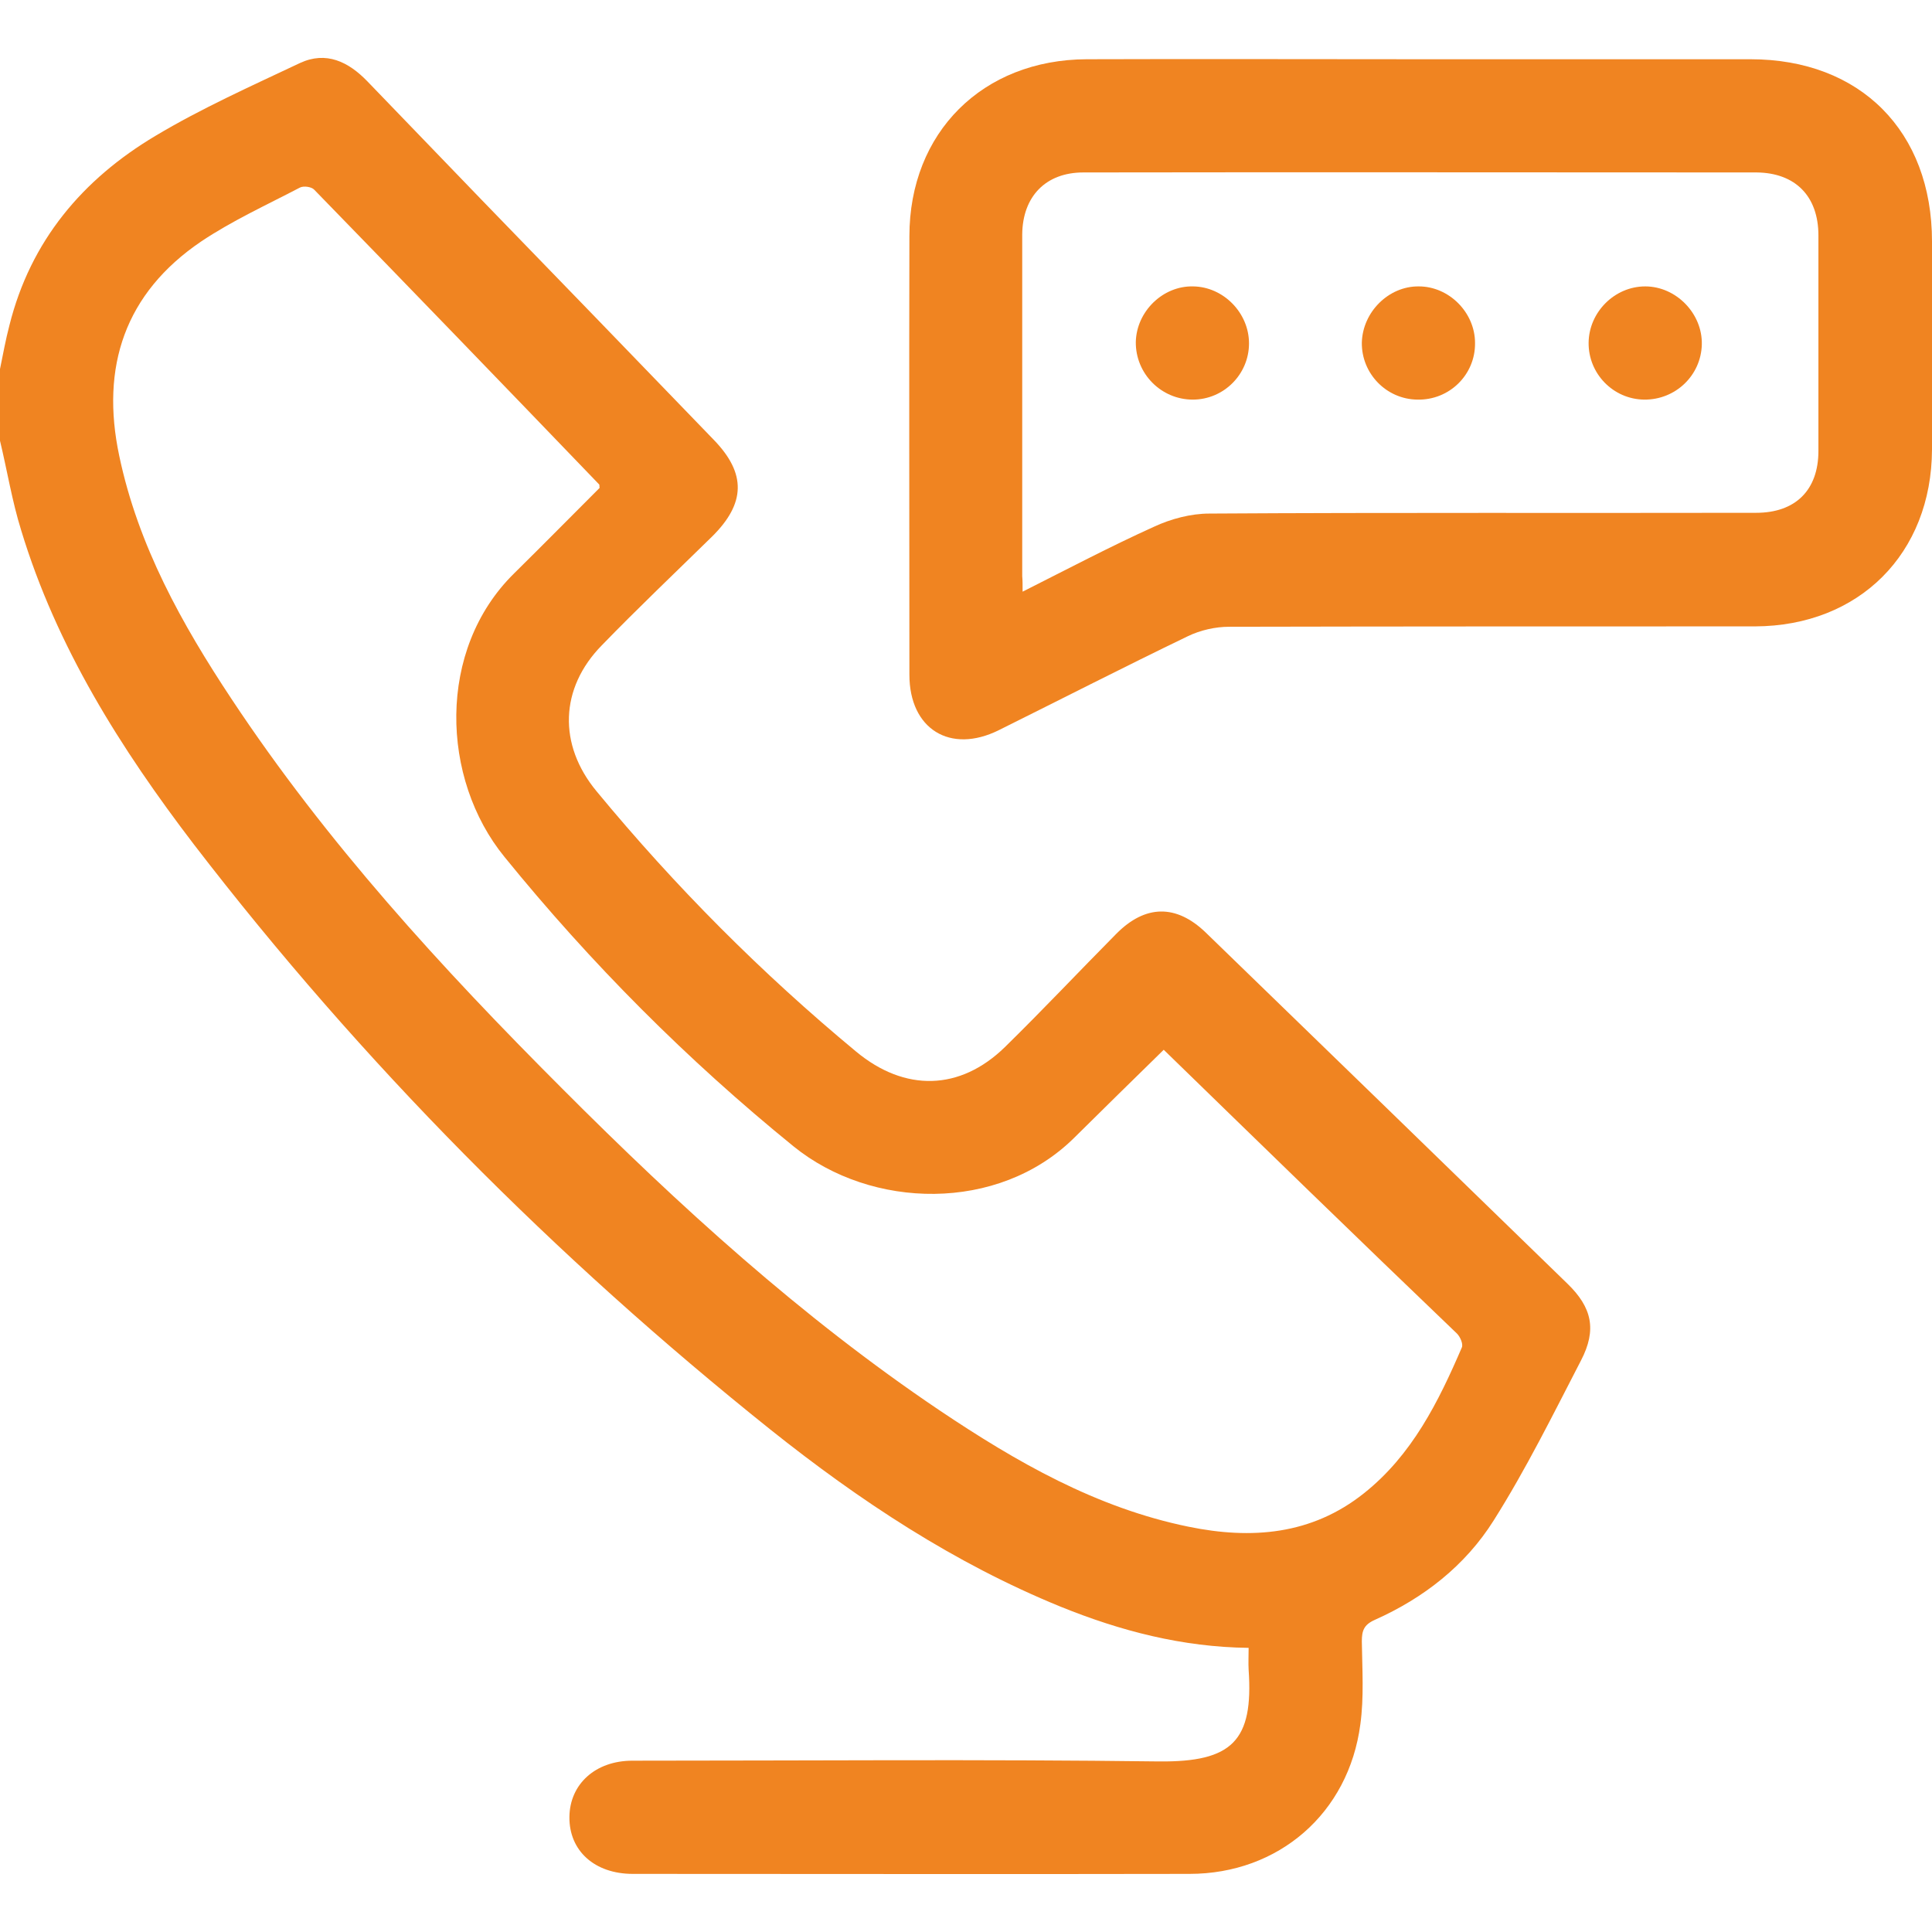 <?xml version="1.0" encoding="utf-8"?>
<!-- Generator: Adobe Illustrator 25.2.1, SVG Export Plug-In . SVG Version: 6.00 Build 0)  -->
<svg version="1.1" id="Layer_1" xmlns="http://www.w3.org/2000/svg" xmlns:xlink="http://www.w3.org/1999/xlink" x="0px" y="0px"
	 viewBox="0 0 512 512" style="enable-background:new 0 0 512 512;" xml:space="preserve">
<style type="text/css">
	.st0{fill:#F08421;}
</style>
<g>
	<path class="st0" d="M0,97.8c0.8-3.9,1.5-7.8,2.5-11.6C8.1,63.8,21.9,47.5,41.2,36c12.2-7.3,25.4-13.2,38.3-19.3
		c6.9-3.2,12.8-0.4,17.9,4.9c20.1,20.9,40.3,41.8,60.5,62.6c10.4,10.8,20.9,21.6,31.3,32.4c8.6,8.9,8.4,16.8-0.5,25.6
		c-9.8,9.6-19.7,19-29.2,28.8c-11.2,11.4-11.6,26.4-1.4,38.7c20.8,25.2,43.7,48.2,68.8,69c12.9,10.7,27.5,10.4,39.4-1.2
		c10-9.8,19.6-20,29.5-30c7.7-7.8,15.9-7.9,23.7-0.4c32,31,63.9,62,95.9,93.1c6.5,6.3,7.8,12.2,3.6,20.3
		c-7.4,14.3-14.6,28.9-23.2,42.5c-7.5,11.9-18.5,20.5-31.5,26.3c-2.9,1.3-3.4,2.9-3.4,5.7c0.1,7.3,0.6,14.8-0.4,22
		c-3.1,23.5-21.6,39.6-45.3,39.6c-49.2,0.1-98.3,0-147.5,0c-10.1,0-16.9-6.1-16.8-15.1c0.1-8.7,6.9-14.9,16.7-14.9
		c46.5,0,93-0.4,139.5,0.2c19.5,0.2,25.1-5.5,23.8-24.3c-0.1-1.8,0-3.6,0-5.8c-17.6-0.2-34-4.5-49.8-10.9
		c-28.2-11.5-53.3-28.1-77-47c-57-45.6-108.2-97.1-152.7-155C32,198.4,15,171.5,5.6,140.5c-2.4-7.7-3.7-15.8-5.6-23.7
		C0,110.5,0,104.1,0,97.8z M308.4,278.2c-8.2,8-16,15.7-23.8,23.4c-20.1,19.8-53.7,18.9-74.3,2.2c-28.2-22.9-53.7-48.5-76.6-76.7
		c-16.9-20.7-18-54.9,2.5-75.1c7.7-7.6,15.3-15.3,22.7-22.7c-0.1-0.6,0-0.8-0.1-0.9c-25.1-26.1-50.2-52.1-75.5-78.1
		c-0.7-0.8-2.8-1.1-3.8-0.6c-8.8,4.6-18,8.8-26.2,14.3c-20.2,13.7-26.7,33.2-21.7,56.8c5,23.8,16.6,44.6,29.8,64.5
		c25.1,37.9,55.6,71.2,87.6,103.2c31,31.1,63.4,60.6,99.9,85.2c20.4,13.7,41.6,25.9,66.1,30.9c16.6,3.4,32.6,2.2,46.5-8.9
		c12.7-10.1,19.7-24.2,25.9-38.6c0.4-0.9-0.4-2.8-1.3-3.7C360.2,328.6,334.4,303.5,308.4,278.2z"/>
	<path class="st0" d="M376.4,15.7c29.2,0,58.3,0,87.5,0C493,15.7,512,34.8,512,64c0,18.4,0,36.7,0,55.1
		c-0.1,27.6-19.3,46.8-46.9,46.9c-46.5,0-93,0-139.4,0.1c-3.6,0-7.6,0.9-10.9,2.5c-16.8,8.1-33.4,16.6-50.1,24.9
		c-12.9,6.4-23.7-0.3-23.7-14.7c0-38.7-0.1-77.4,0-116.2c0-27.5,19.4-46.8,47-46.9C317.5,15.6,346.9,15.7,376.4,15.7z M271,156.8
		c12.1-6.1,23.3-12,34.8-17.2c4.5-2.1,9.8-3.5,14.7-3.5c48.3-0.3,96.6-0.1,144.9-0.2c10.4,0,16.5-6,16.5-16.4c0-19,0-38.1,0-57.1
		c0-10.4-6.1-16.6-16.4-16.7c-59.5,0-118.9-0.1-178.4,0c-10,0-16.1,6.4-16.2,16.4c0,30.2,0,60.4,0,90.6
		C271,153.8,271,154.8,271,156.8z"/>
	<path class="st0" d="M331,91c0,8.2-6.7,14.9-14.9,14.9c-8.4,0-15.2-6.9-15.1-15.3c0.2-8.1,7.2-14.9,15.2-14.7
		C324.2,76,331,82.9,331,91z"/>
	<path class="st0" d="M376,75.9c8,0,14.9,6.9,14.9,15c0.1,8.4-6.8,15.2-15.3,15c-8.2-0.1-14.8-6.9-14.7-15.1
		C361.1,82.7,368,75.8,376,75.9z"/>
	<path class="st0" d="M435.7,105.9c-8.2-0.1-14.8-6.9-14.7-15.1c0.1-8.1,6.9-14.9,15-14.9c8.2,0,15.2,7.2,15,15.4
		C450.8,99.5,444,106,435.7,105.9z"/>
</g>
</svg>
